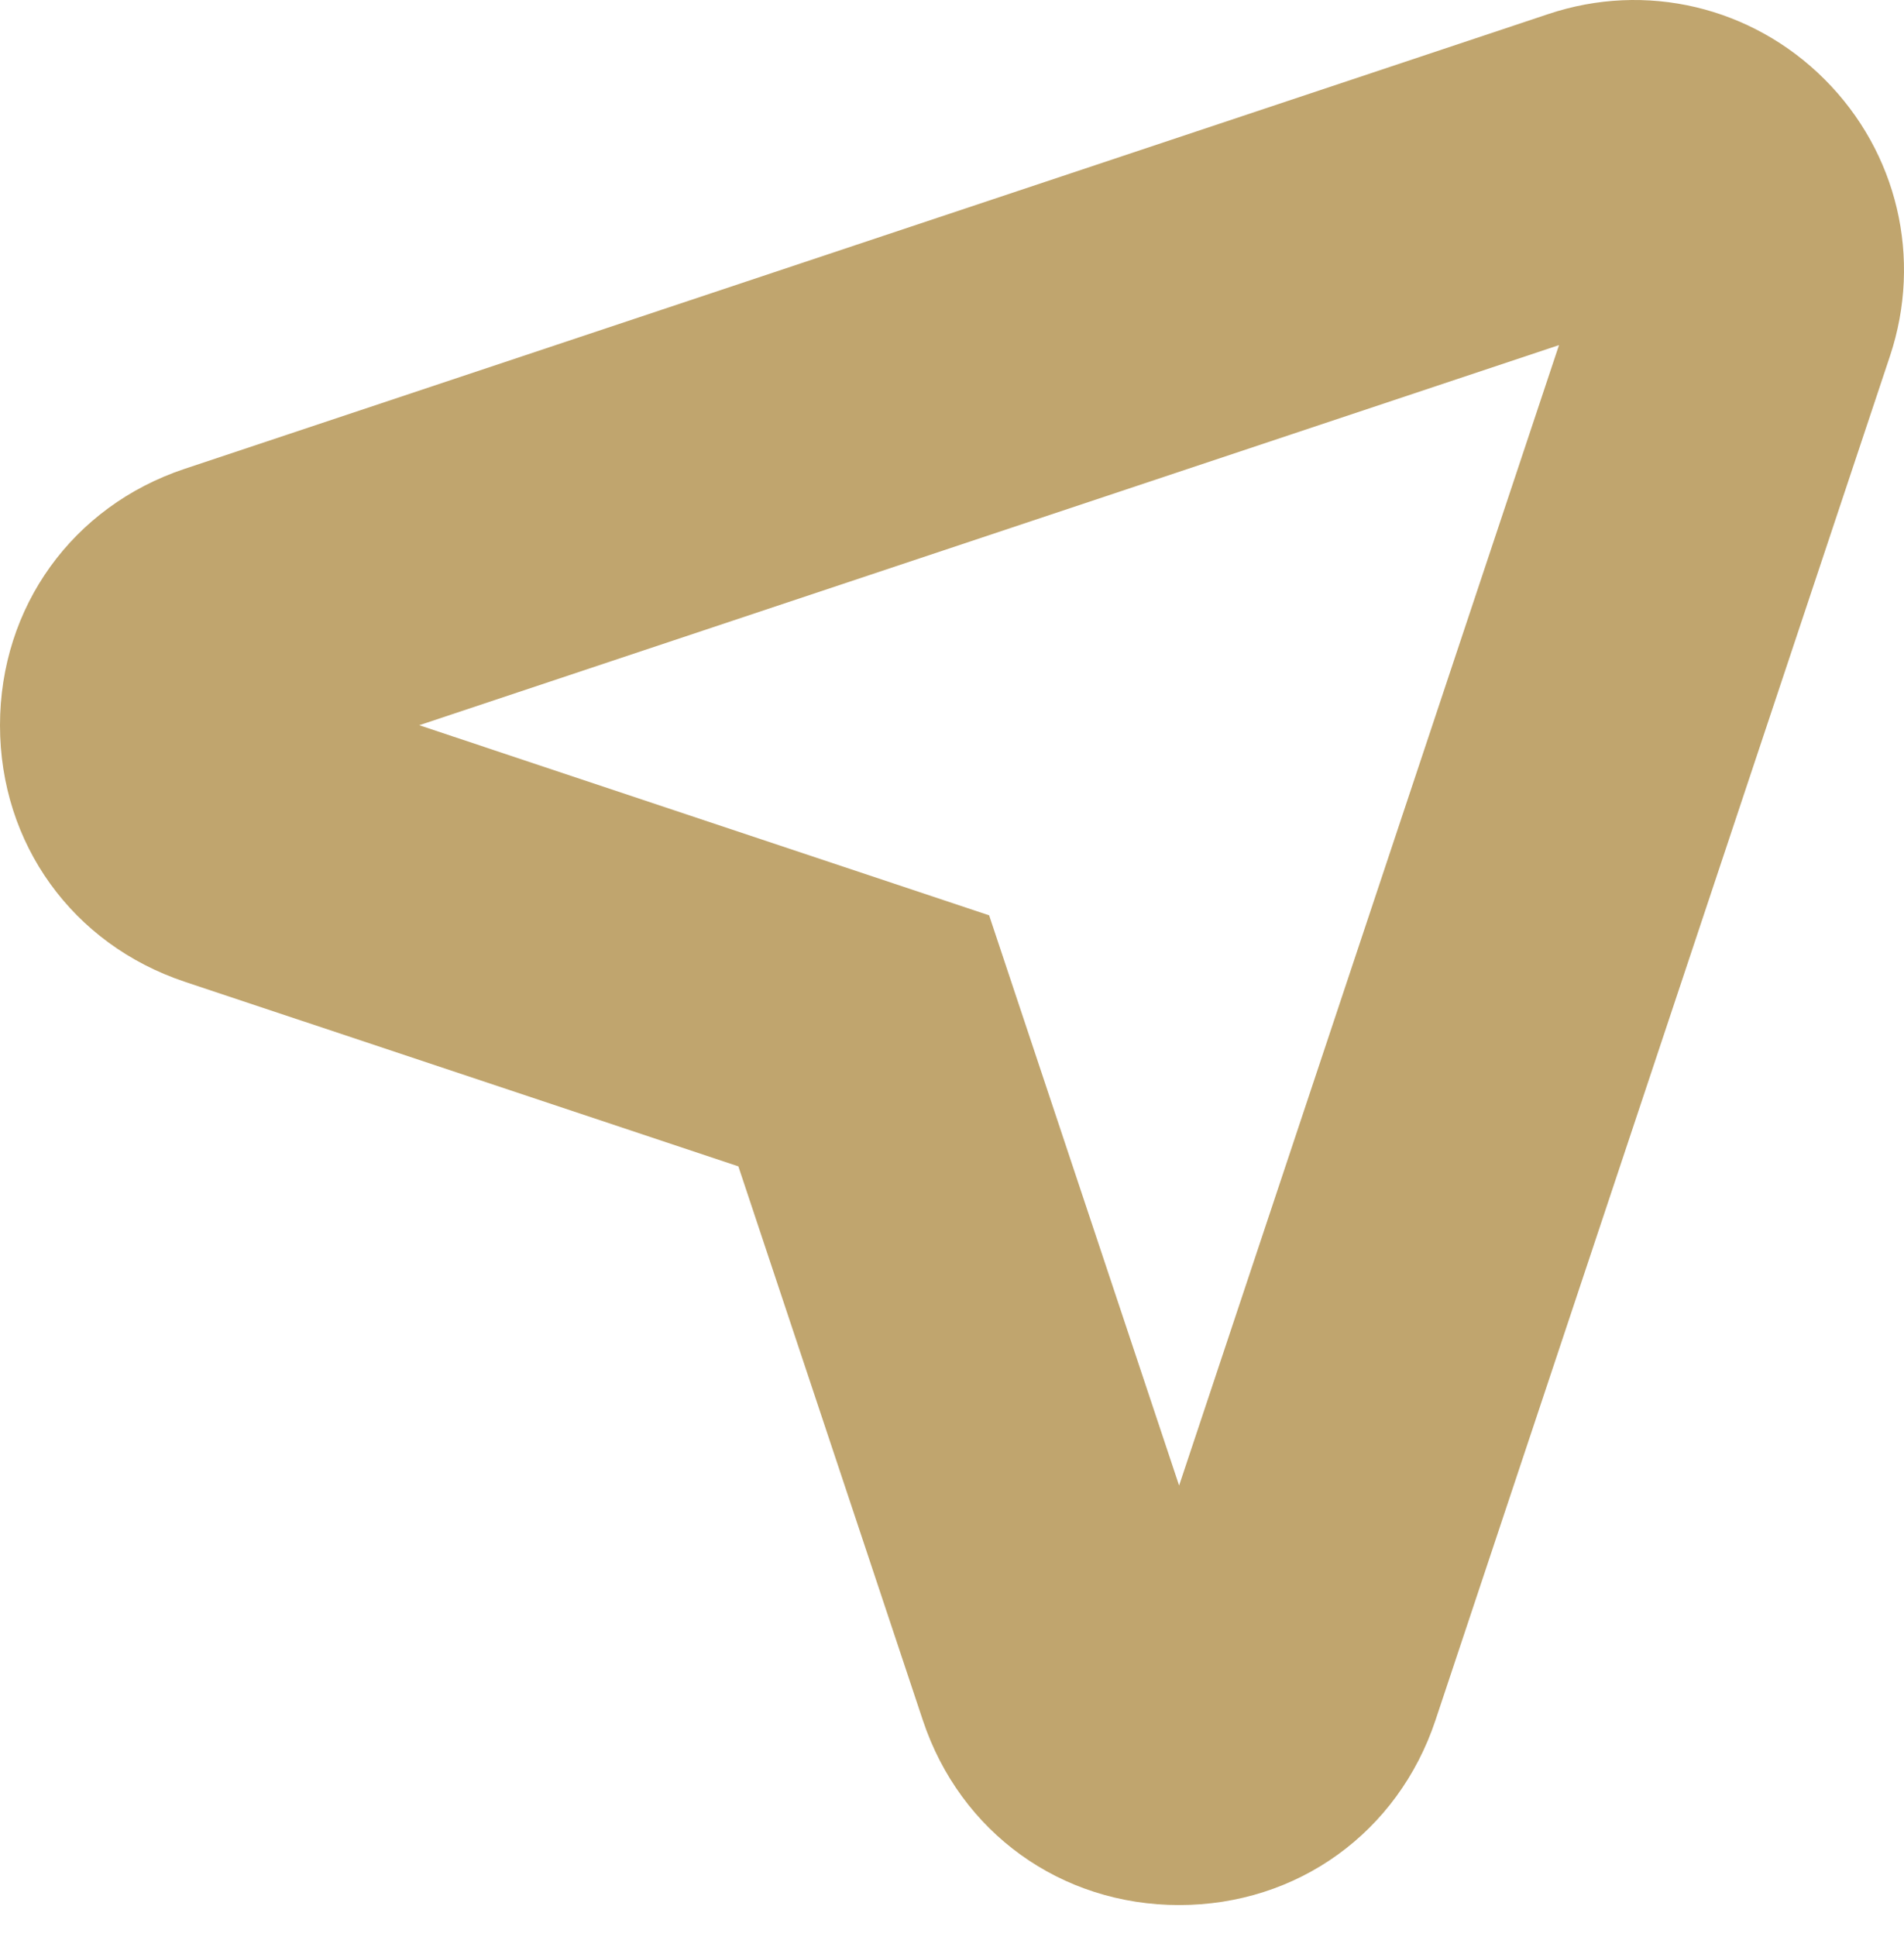 <?xml version="1.0" encoding="UTF-8"?> <svg xmlns="http://www.w3.org/2000/svg" width="60" height="61" viewBox="0 0 60 61" fill="none"> <path d="M48.788 0.444L5.82 14.766C2.285 15.944 0 19.117 0 22.845C0 26.572 2.285 29.742 5.823 30.922L23.268 36.736L29.082 54.184C30.26 57.717 33.431 60.002 37.157 60.002C40.885 60.002 44.056 57.717 45.236 54.179L59.559 11.211C60.583 8.134 59.795 4.797 57.501 2.502C55.206 0.207 51.863 -0.586 48.788 0.444ZM37.157 46.789L31.17 28.829L13.211 22.842L49.128 10.87L37.157 46.789Z" fill="#C0A56E"></path> </svg> 